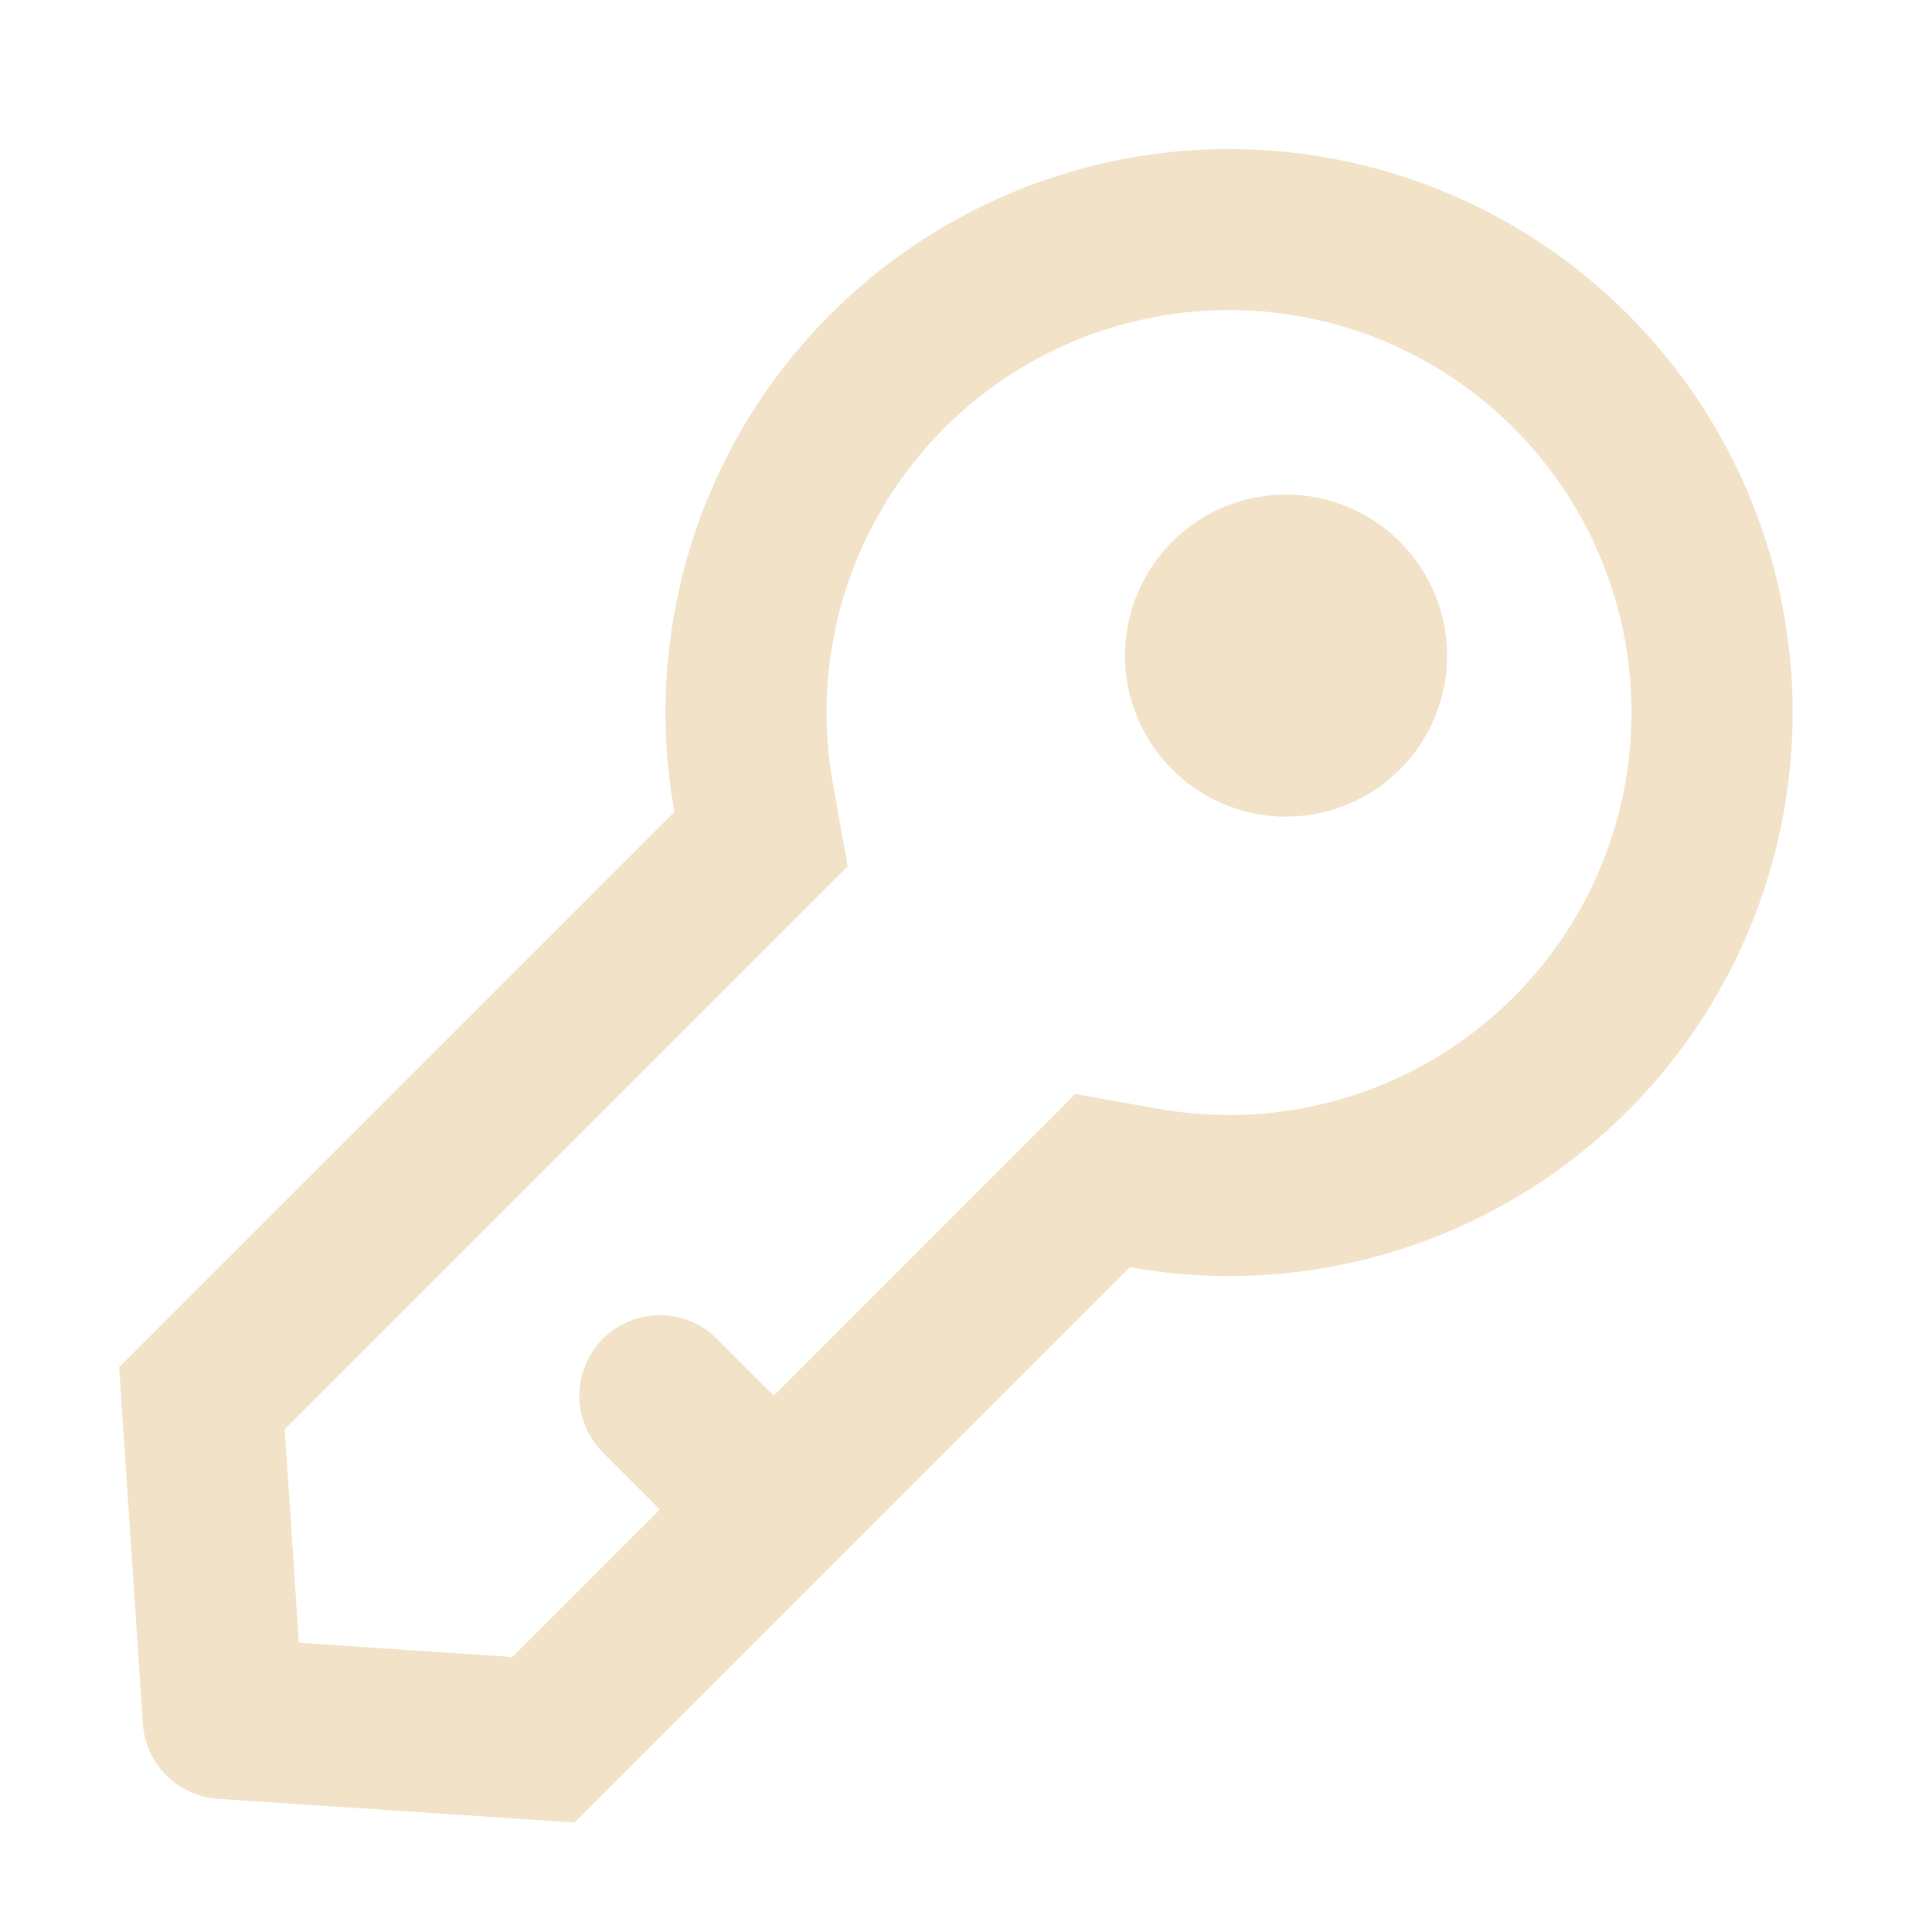 <?xml version="1.0" encoding="UTF-8"?> <svg xmlns="http://www.w3.org/2000/svg" width="24" height="24" viewBox="0 0 24 24" fill="none"> <path d="M9.612 17.337L13.358 13.59L14.385 13.773C15.433 13.961 16.513 13.809 17.469 13.341C18.425 12.872 19.206 12.11 19.699 11.167C20.192 10.223 20.371 9.147 20.21 8.094C20.049 7.042 19.556 6.069 18.803 5.316C18.05 4.563 17.077 4.07 16.024 3.909C14.972 3.748 13.896 3.927 12.952 4.42C12.009 4.913 11.247 5.694 10.778 6.65C10.31 7.606 10.158 8.686 10.346 9.734L10.53 10.762L3.536 17.756L3.713 20.407L6.364 20.584L8.197 18.751L7.49 18.044C7.302 17.856 7.197 17.602 7.197 17.337C7.197 17.071 7.303 16.817 7.49 16.63C7.678 16.442 7.933 16.337 8.198 16.337C8.463 16.337 8.717 16.442 8.905 16.63L9.612 17.337ZM10.319 3.902C11.17 3.051 12.226 2.434 13.386 2.11C14.545 1.786 15.768 1.767 16.937 2.054C18.106 2.34 19.182 2.924 20.059 3.748C20.937 4.571 21.587 5.608 21.948 6.756C22.308 7.905 22.366 9.127 22.116 10.304C21.867 11.482 21.317 12.575 20.522 13.478C19.726 14.382 18.711 15.064 17.575 15.461C16.438 15.857 15.219 15.954 14.034 15.742L7.137 22.64L2.707 22.345C2.465 22.329 2.237 22.226 2.066 22.054C1.894 21.883 1.791 21.655 1.775 21.413L1.48 16.983L8.378 10.085C8.178 8.974 8.251 7.832 8.588 6.755C8.926 5.678 9.52 4.7 10.318 3.902H10.319ZM14.561 9.558C14.186 9.183 13.975 8.674 13.975 8.144C13.976 7.613 14.186 7.105 14.562 6.729C14.937 6.354 15.445 6.144 15.976 6.144C16.506 6.144 17.015 6.355 17.39 6.73C17.765 7.105 17.976 7.614 17.976 8.144C17.976 8.675 17.765 9.183 17.39 9.559C17.014 9.934 16.506 10.144 15.975 10.144C15.445 10.144 14.936 9.933 14.561 9.558Z" fill="#F2E2C7"></path> </svg> 